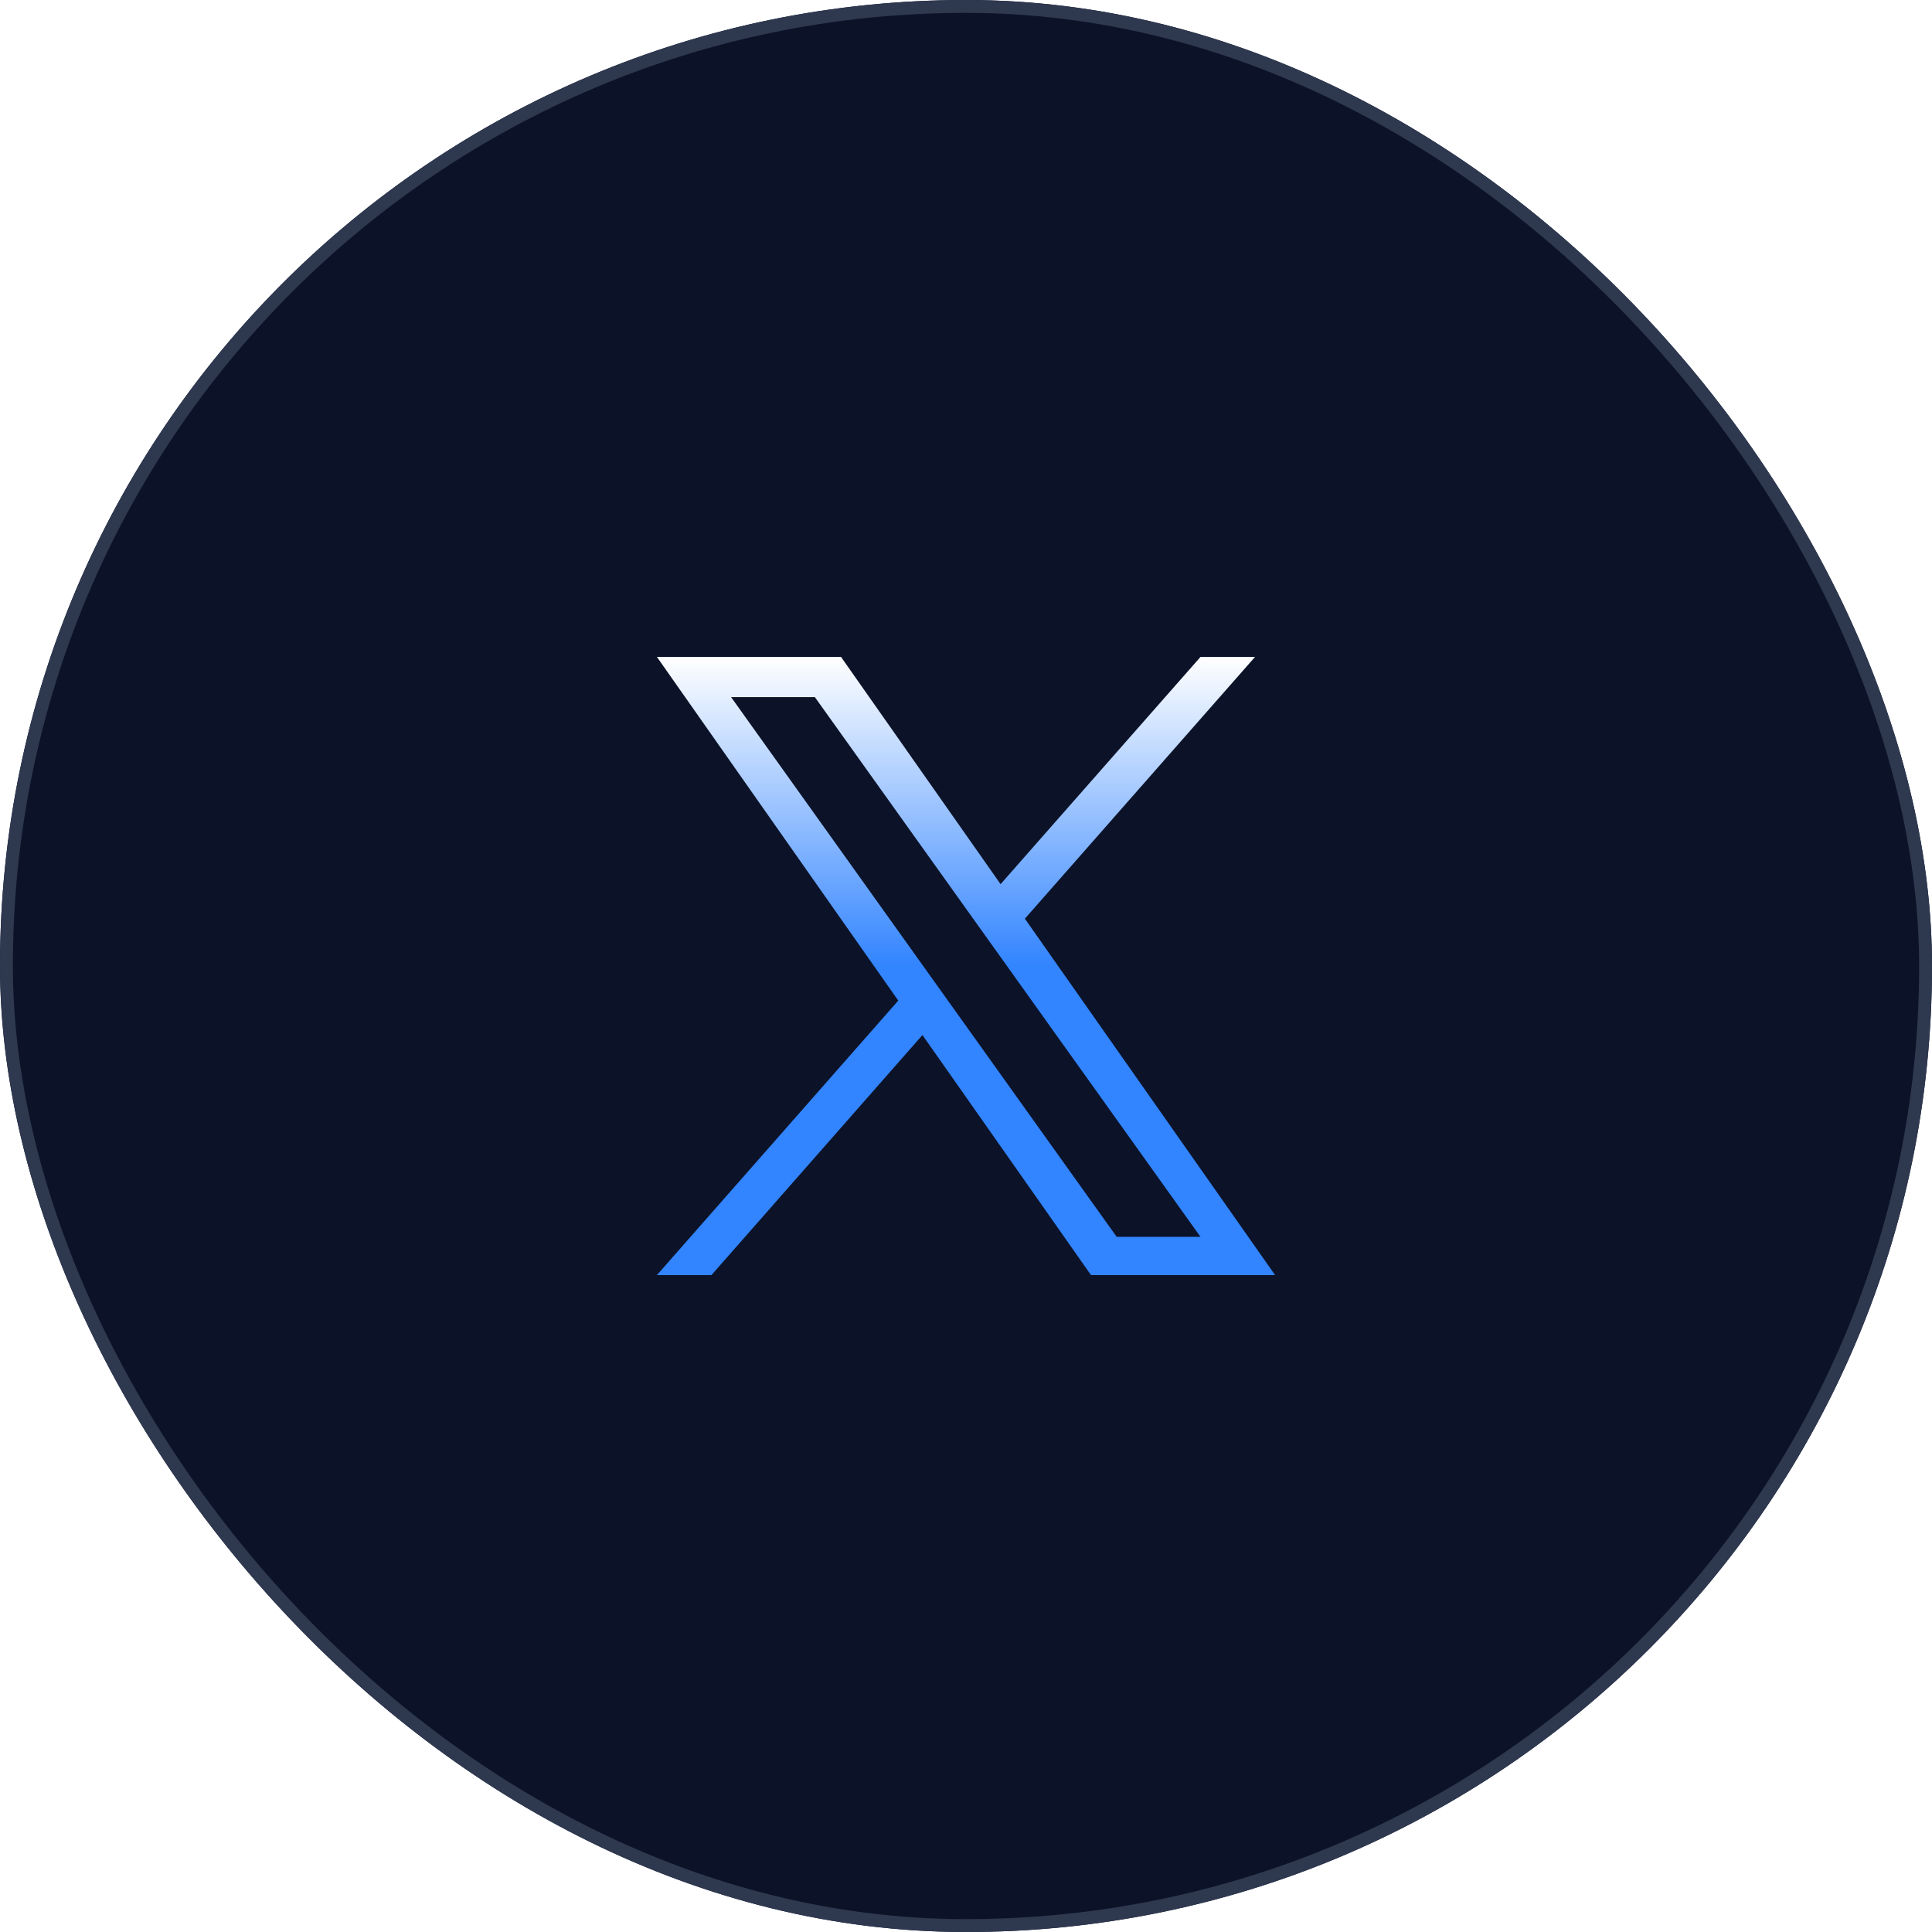 <svg width="150" height="150" viewBox="0 0 150 150" fill="none" xmlns="http://www.w3.org/2000/svg">
<g filter="url(#filter0_i_4276_421403)">
<rect width="150" height="150" rx="75" fill="#0C1328"/>
</g>
<rect x="0.5" y="0.5" width="149" height="149" rx="74.5" stroke="#2E384F"/>
<g clip-path="url(#clip0_4276_421403)">
<path d="M79.571 71.327L97.443 51H93.21L77.685 68.646L65.294 51H51L69.741 77.686L51 99H55.234L71.618 80.361L84.706 99H99M56.762 54.124H63.266L93.206 96.029H86.701" fill="url(#paint0_linear_4276_421403)"/>
</g>
<defs>
<filter id="filter0_i_4276_421403" x="0" y="0" width="150" height="150" filterUnits="userSpaceOnUse" color-interpolation-filters="sRGB">
<feFlood flood-opacity="0" result="BackgroundImageFix"/>
<feBlend mode="normal" in="SourceGraphic" in2="BackgroundImageFix" result="shape"/>
<feColorMatrix in="SourceAlpha" type="matrix" values="0 0 0 0 0 0 0 0 0 0 0 0 0 0 0 0 0 0 127 0" result="hardAlpha"/>
<feOffset/>
<feGaussianBlur stdDeviation="5.625"/>
<feComposite in2="hardAlpha" operator="arithmetic" k2="-1" k3="1"/>
<feColorMatrix type="matrix" values="0 0 0 0 0.155 0 0 0 0 0.191 0 0 0 0 0.349 0 0 0 1 0"/>
<feBlend mode="normal" in2="shape" result="effect1_innerShadow_4276_421403"/>
</filter>
<linearGradient id="paint0_linear_4276_421403" x1="75" y1="51" x2="75" y2="99" gradientUnits="userSpaceOnUse">
<stop stop-color="white"/>
<stop offset="0.5" stop-color="#3284FF"/>
</linearGradient>
<clipPath id="clip0_4276_421403">
<rect width="48" height="48" fill="white" transform="translate(51 51)"/>
</clipPath>
</defs>
</svg>
